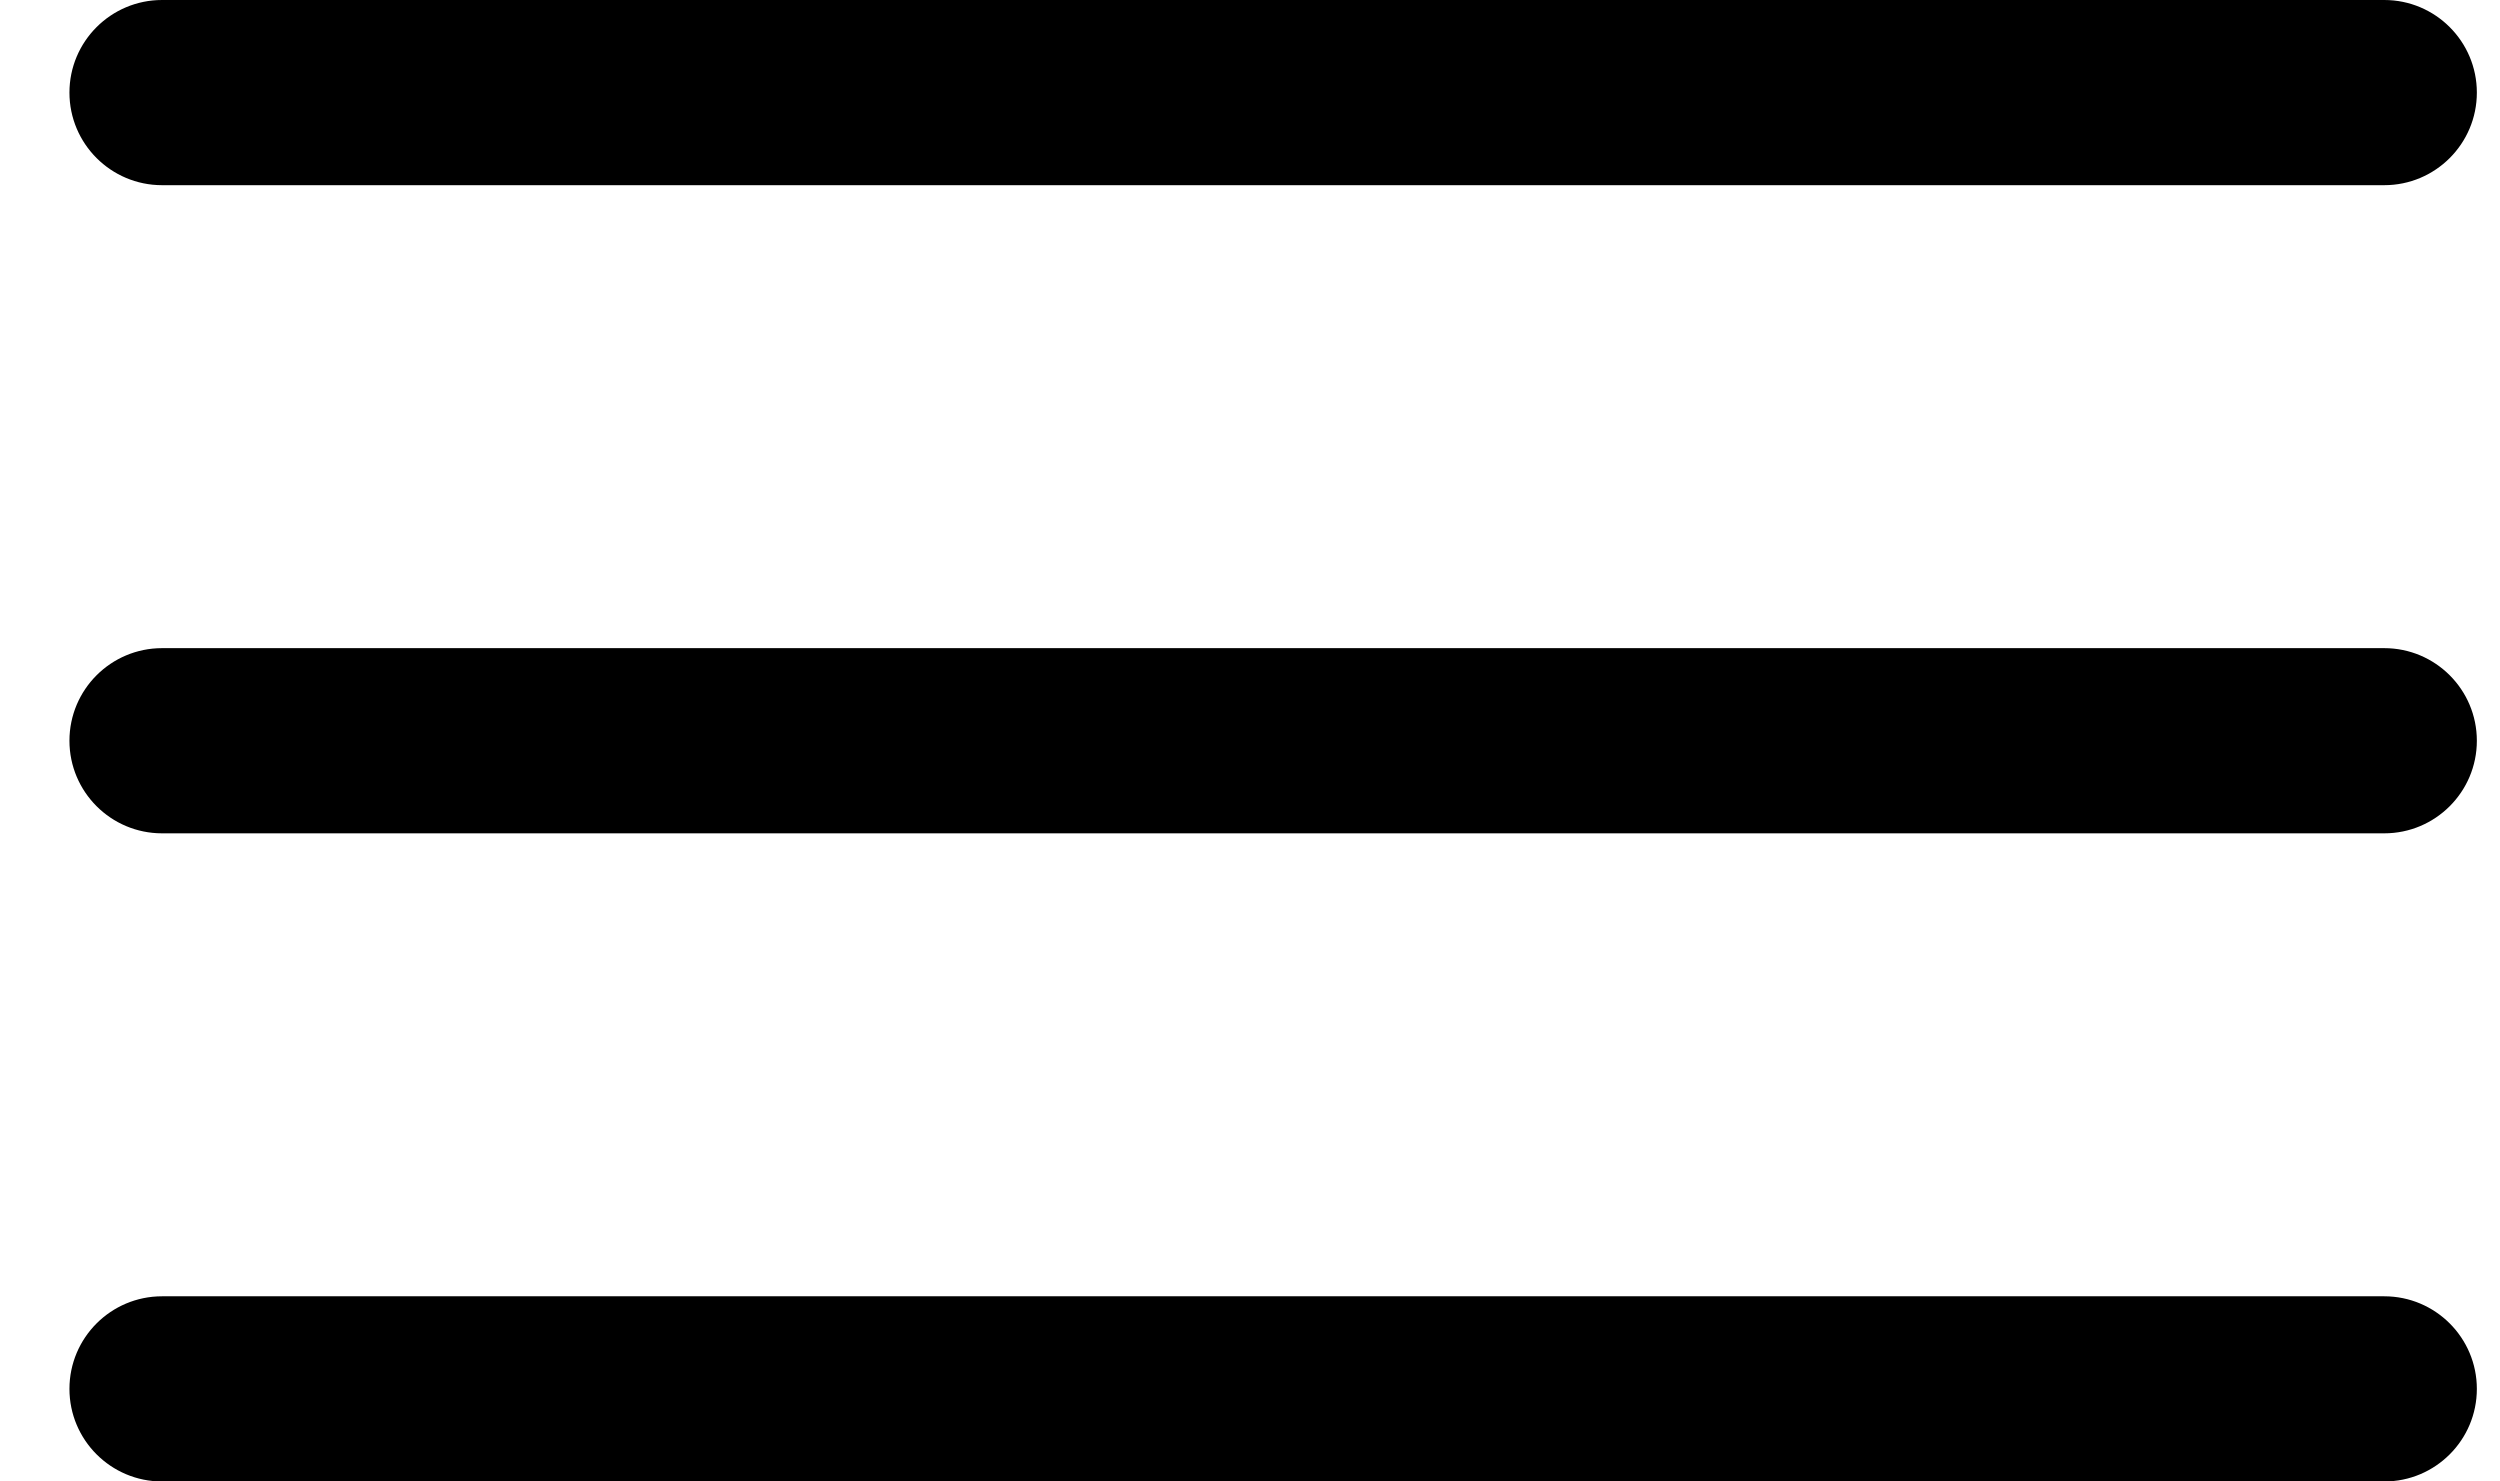 <?xml version="1.0" encoding="UTF-8"?> <svg xmlns="http://www.w3.org/2000/svg" width="27" height="16" viewBox="0 0 27 16" fill="none"><g clip-path="url(#clip0_324_601)"><path d="M25.75 0H1.75C1.198 0 0.75 0.448 0.75 1C0.75 1.552 1.198 2 1.75 2H25.75C26.302 2 26.75 1.552 26.75 1C26.75 0.448 26.302 0 25.75 0Z" fill="black"></path><path d="M25.75 7H1.75C1.198 7 0.75 7.448 0.75 8C0.75 8.552 1.198 9 1.75 9H25.75C26.302 9 26.75 8.552 26.75 8C26.75 7.448 26.302 7 25.75 7Z" fill="black"></path><path d="M25.75 14H1.75C1.198 14 0.75 14.448 0.75 15C0.75 15.552 1.198 16 1.75 16H25.75C26.302 16 26.75 15.552 26.75 15C26.75 14.448 26.302 14 25.75 14Z" fill="black"></path></g><defs><clipPath id="clip0_324_601"><rect width="27" height="16" fill="white"></rect></clipPath></defs></svg> 